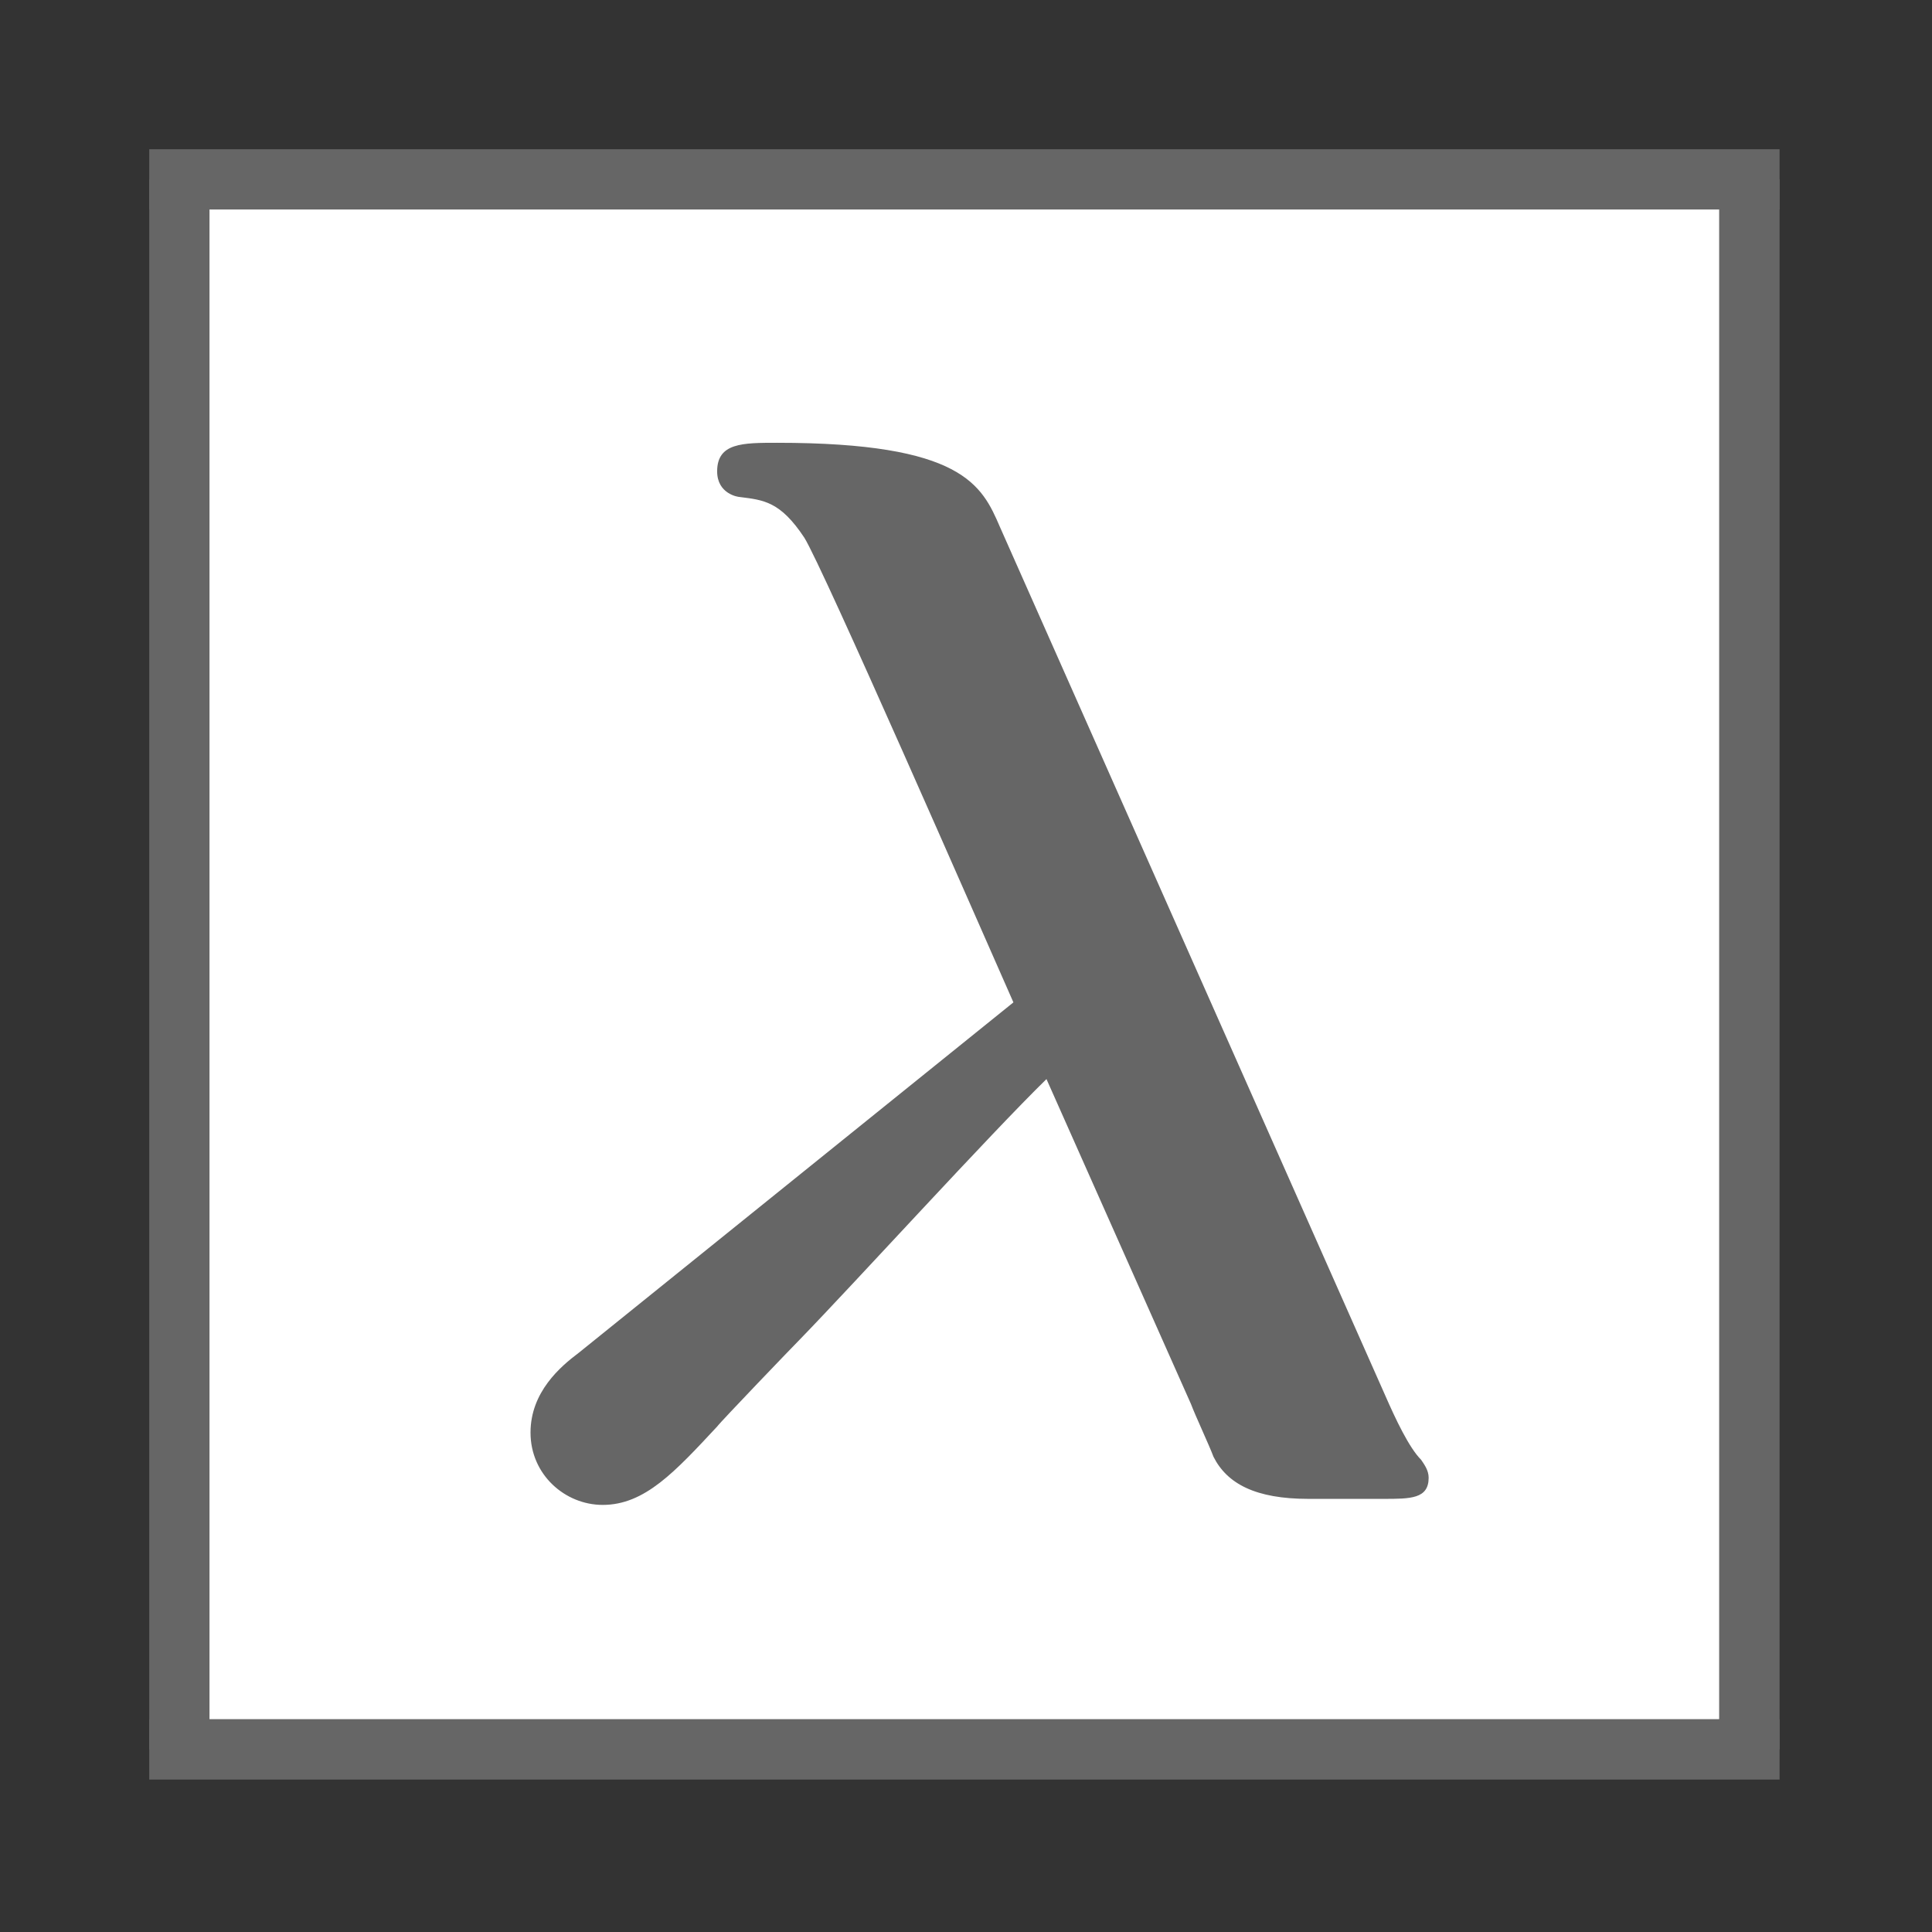 <?xml version='1.0' encoding='UTF-8'?>
<!-- This file was generated by dvisvgm 2.13.3 -->
<svg version='1.1' xmlns='http://www.w3.org/2000/svg' xmlns:xlink='http://www.w3.org/1999/xlink' viewBox='-180.043 -180.043 32 32'>
<rect x="-180.043" y="-180.043" width="32" height="32" fill="#333333" stroke="none"/>
<title>\fb{$\boldsymbol\lambda$}</title>
<desc Packages=''/>
<defs>
<path id='g0-21' d='M3.577-6.356C3.457-6.635 3.328-6.914 2.102-6.914C1.873-6.914 1.704-6.914 1.704-6.725C1.704-6.575 1.843-6.555 1.853-6.555C2.012-6.535 2.122-6.526 2.281-6.286C2.401-6.097 3.437-3.726 3.666-3.208L.787-.887C.667-.797 .468-.628 .468-.359C.468-.08 .697 .12 .946 .12C1.225 .12 1.425-.1 1.704-.399C1.724-.428 2.212-.936 2.252-.976C2.62-1.355 3.507-2.331 3.885-2.7L4.842-.548C4.872-.468 4.961-.279 4.991-.199C5.081-.02 5.27 .08 5.619 .08H6.117C6.296 .08 6.416 .08 6.416-.06C6.416-.11 6.386-.149 6.366-.179C6.286-.259 6.197-.448 6.127-.608L3.577-6.356Z'/>
</defs>
<g id='page1' transform='scale(2.501)'>
<rect x='-70.602' y='-70.602' height='10' width='10' fill='#fff'/>
<g fill='#666'>
<use x='-68.943' y='-62.142' xlink:href='#g0-21'/>
<rect x='-71' y='-71' height='.399' width='10.797'/>
<rect x='-71' y='-70.801' height='10.398' width='.399'/>
<rect x='-60.602' y='-70.801' height='10.398' width='.399'/>
<rect x='-71' y='-60.602' height='.399' width='10.797'/>
</g>
</g>
</svg>
